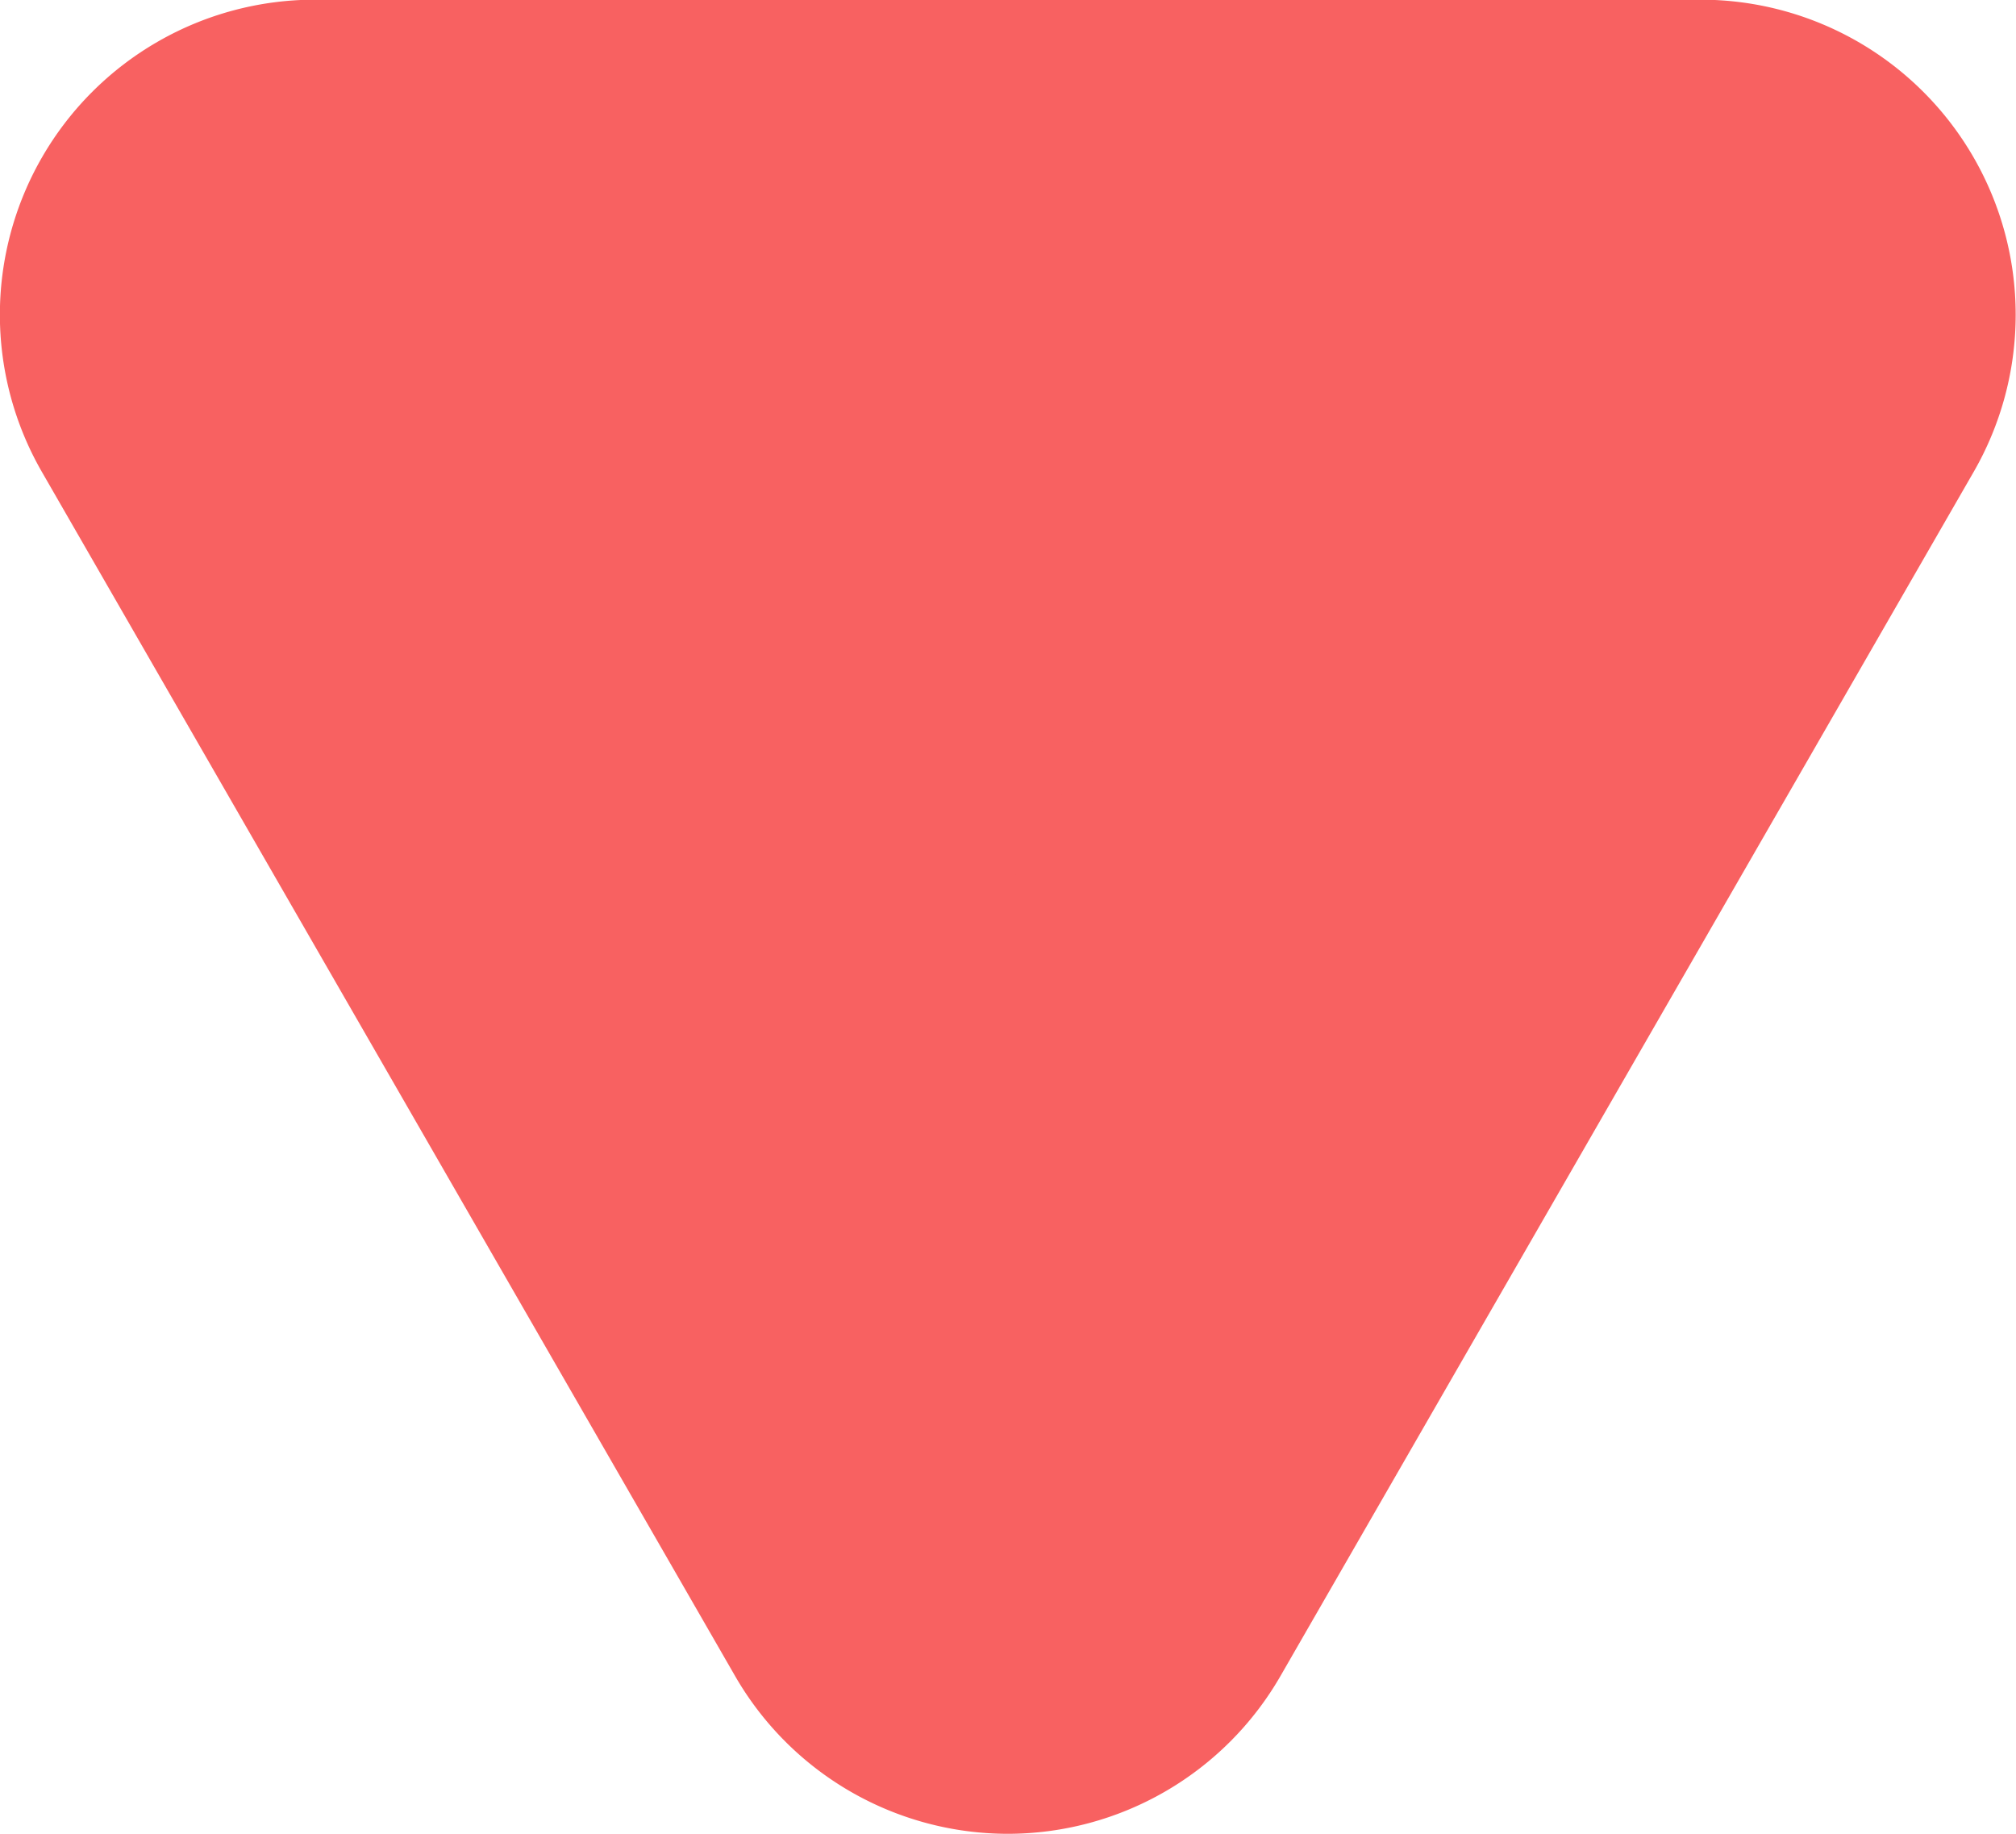 <svg xmlns="http://www.w3.org/2000/svg" width="32.001" height="29.105" viewBox="0 0 32.001 29.105">
  <g id="グループ_2722" data-name="グループ 2722" transform="translate(-4363 -9090.895)">
    <path id="合体_10" data-name="合体 10" d="M-4489,227.5l-11-19.106h22Z" transform="translate(8867.501 8887.5)" fill="#f86161"/>
    <path id="合体_10_-_アウトライン" data-name="合体 10 - アウトライン" d="M-4489,232.5a5,5,0,0,1-4.333-2.505l-11-19.105a5,5,0,0,1,0-5,5,5,0,0,1,4.329-2.5h22a5,5,0,0,1,4.329,2.5,5,5,0,0,1,0,5l-11,19.105A5,5,0,0,1-4489,232.5Zm-2.352-19.105,2.352,4.085,2.352-4.085Z" transform="translate(8868.001 8887.5)" fill="#f86161"/>
  </g>
</svg>
